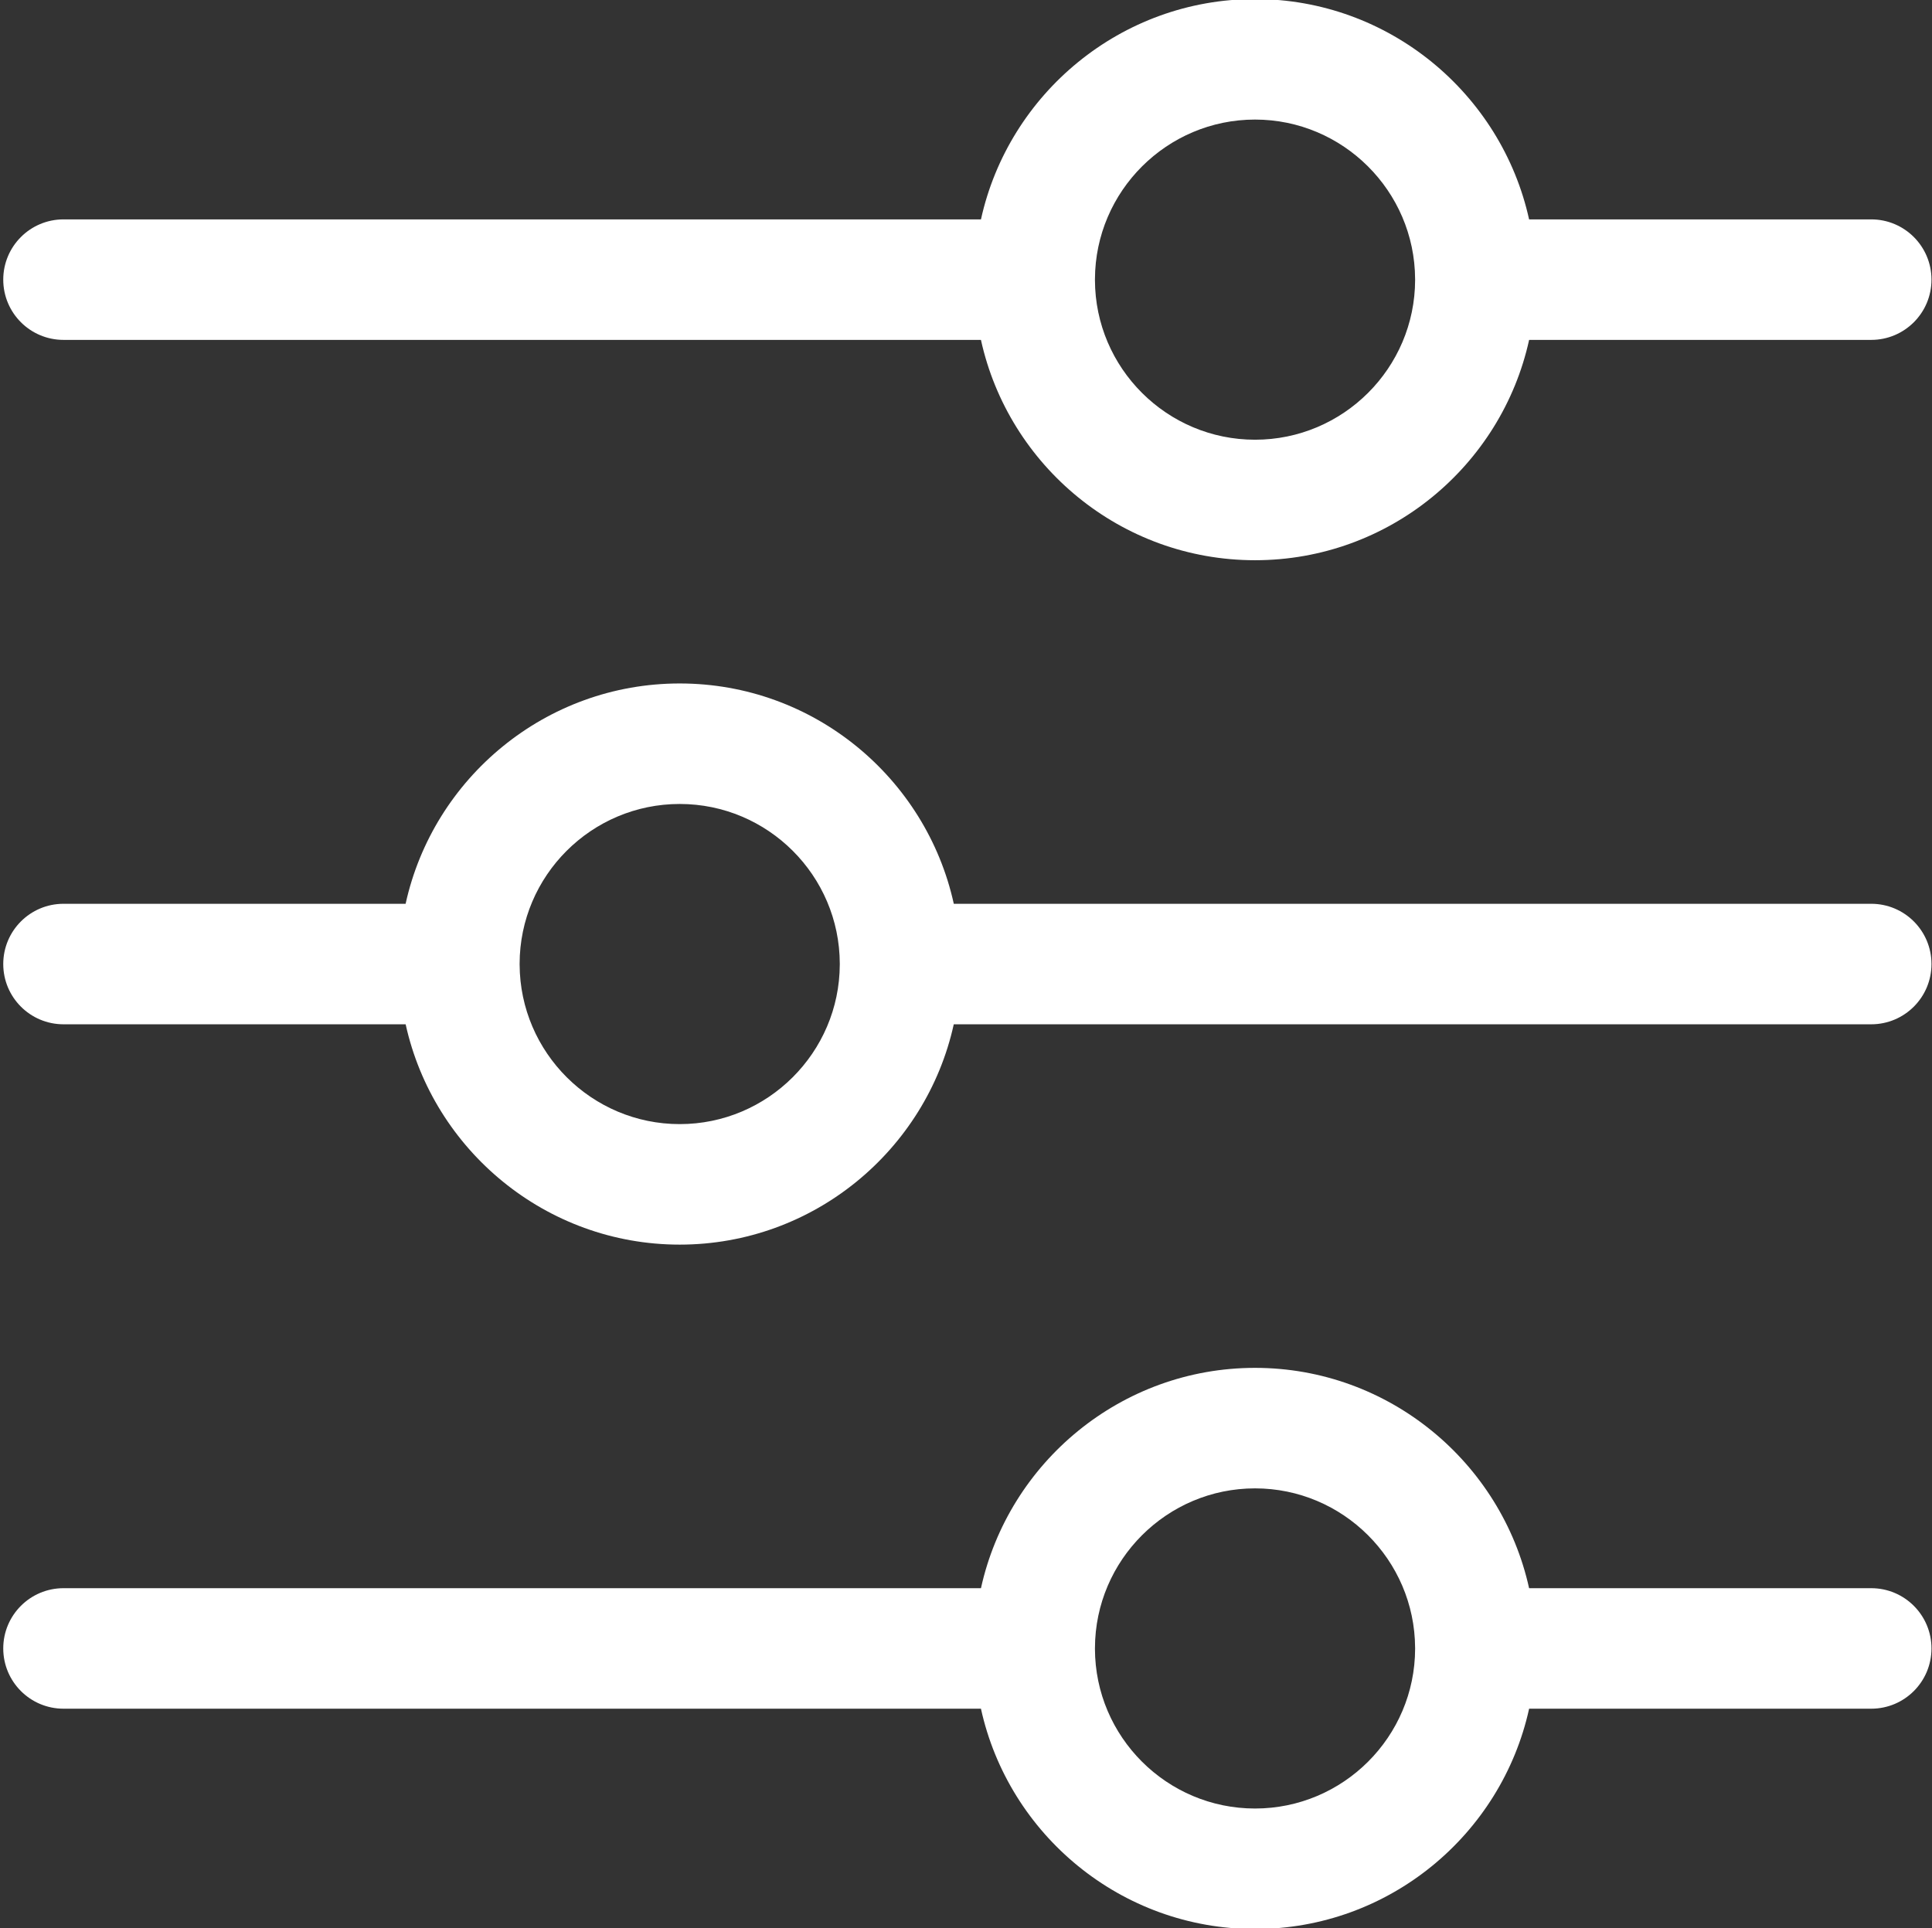 <?xml version="1.0" encoding="UTF-8"?> <svg xmlns="http://www.w3.org/2000/svg" width="513" height="512" viewBox="0 0 513 512" fill="none"><rect x="0" y="0" width="513" height="512" fill="#333333" stroke="none"/><g clip-path="url(#clip0_2509_1315)"><path d="M16.863 90.257H260.468C267.81 123.676 297.654 148.765 333.246 148.765C368.838 148.765 398.682 123.677 406.024 90.257H496.863C505.699 90.257 512.863 83.093 512.863 74.257C512.863 65.421 505.699 58.257 496.863 58.257H406.016C398.66 24.855 368.775 -0.25 333.246 -0.25C297.698 -0.25 267.827 24.851 260.474 58.257H16.863C8.027 58.257 0.863 65.421 0.863 74.257C0.863 83.093 8.027 90.257 16.863 90.257ZM290.74 74.299L290.741 74.127C290.811 50.76 309.878 31.751 333.246 31.751C356.581 31.751 375.649 50.734 375.75 74.09L375.753 74.325C375.716 97.732 356.662 116.766 333.246 116.766C309.84 116.766 290.792 97.751 290.739 74.358L290.74 74.299ZM496.863 421.738H406.016C398.659 388.337 368.775 363.231 333.246 363.231C297.698 363.231 267.827 388.333 260.474 421.738H16.863C8.027 421.738 0.863 428.901 0.863 437.738C0.863 446.575 8.027 453.738 16.863 453.738H260.468C267.81 487.157 297.654 512.246 333.246 512.246C368.838 512.246 398.682 487.157 406.024 453.738H496.863C505.699 453.738 512.863 446.575 512.863 437.738C512.863 428.901 505.699 421.738 496.863 421.738ZM333.246 480.246C309.84 480.246 290.792 461.231 290.739 437.838L290.74 437.78L290.741 437.608C290.811 414.241 309.878 395.231 333.246 395.231C356.581 395.231 375.649 414.214 375.75 437.569L375.753 437.804C375.719 461.214 356.664 480.246 333.246 480.246ZM496.863 239.998H253.258C245.916 206.579 216.072 181.491 180.48 181.491C144.888 181.491 115.044 206.579 107.702 239.998H16.863C8.027 239.998 0.863 247.162 0.863 255.998C0.863 264.835 8.027 271.998 16.863 271.998H107.71C115.067 305.399 144.951 330.505 180.48 330.505C216.028 330.505 245.899 305.403 253.252 271.998H496.863C505.699 271.998 512.863 264.835 512.863 255.998C512.863 247.162 505.699 239.998 496.863 239.998ZM222.986 255.956L222.985 256.128C222.915 279.495 203.848 298.504 180.48 298.504C157.145 298.504 138.077 279.521 137.976 256.166L137.973 255.932C138.008 232.522 157.063 213.491 180.48 213.491C203.886 213.491 222.934 232.505 222.987 255.899L222.986 255.956Z" fill="white"></path></g><defs><clipPath id="clip0_2509_1315"><rect width="512" height="512" fill="white" transform="translate(0.863)"></rect></clipPath></defs></svg> 
